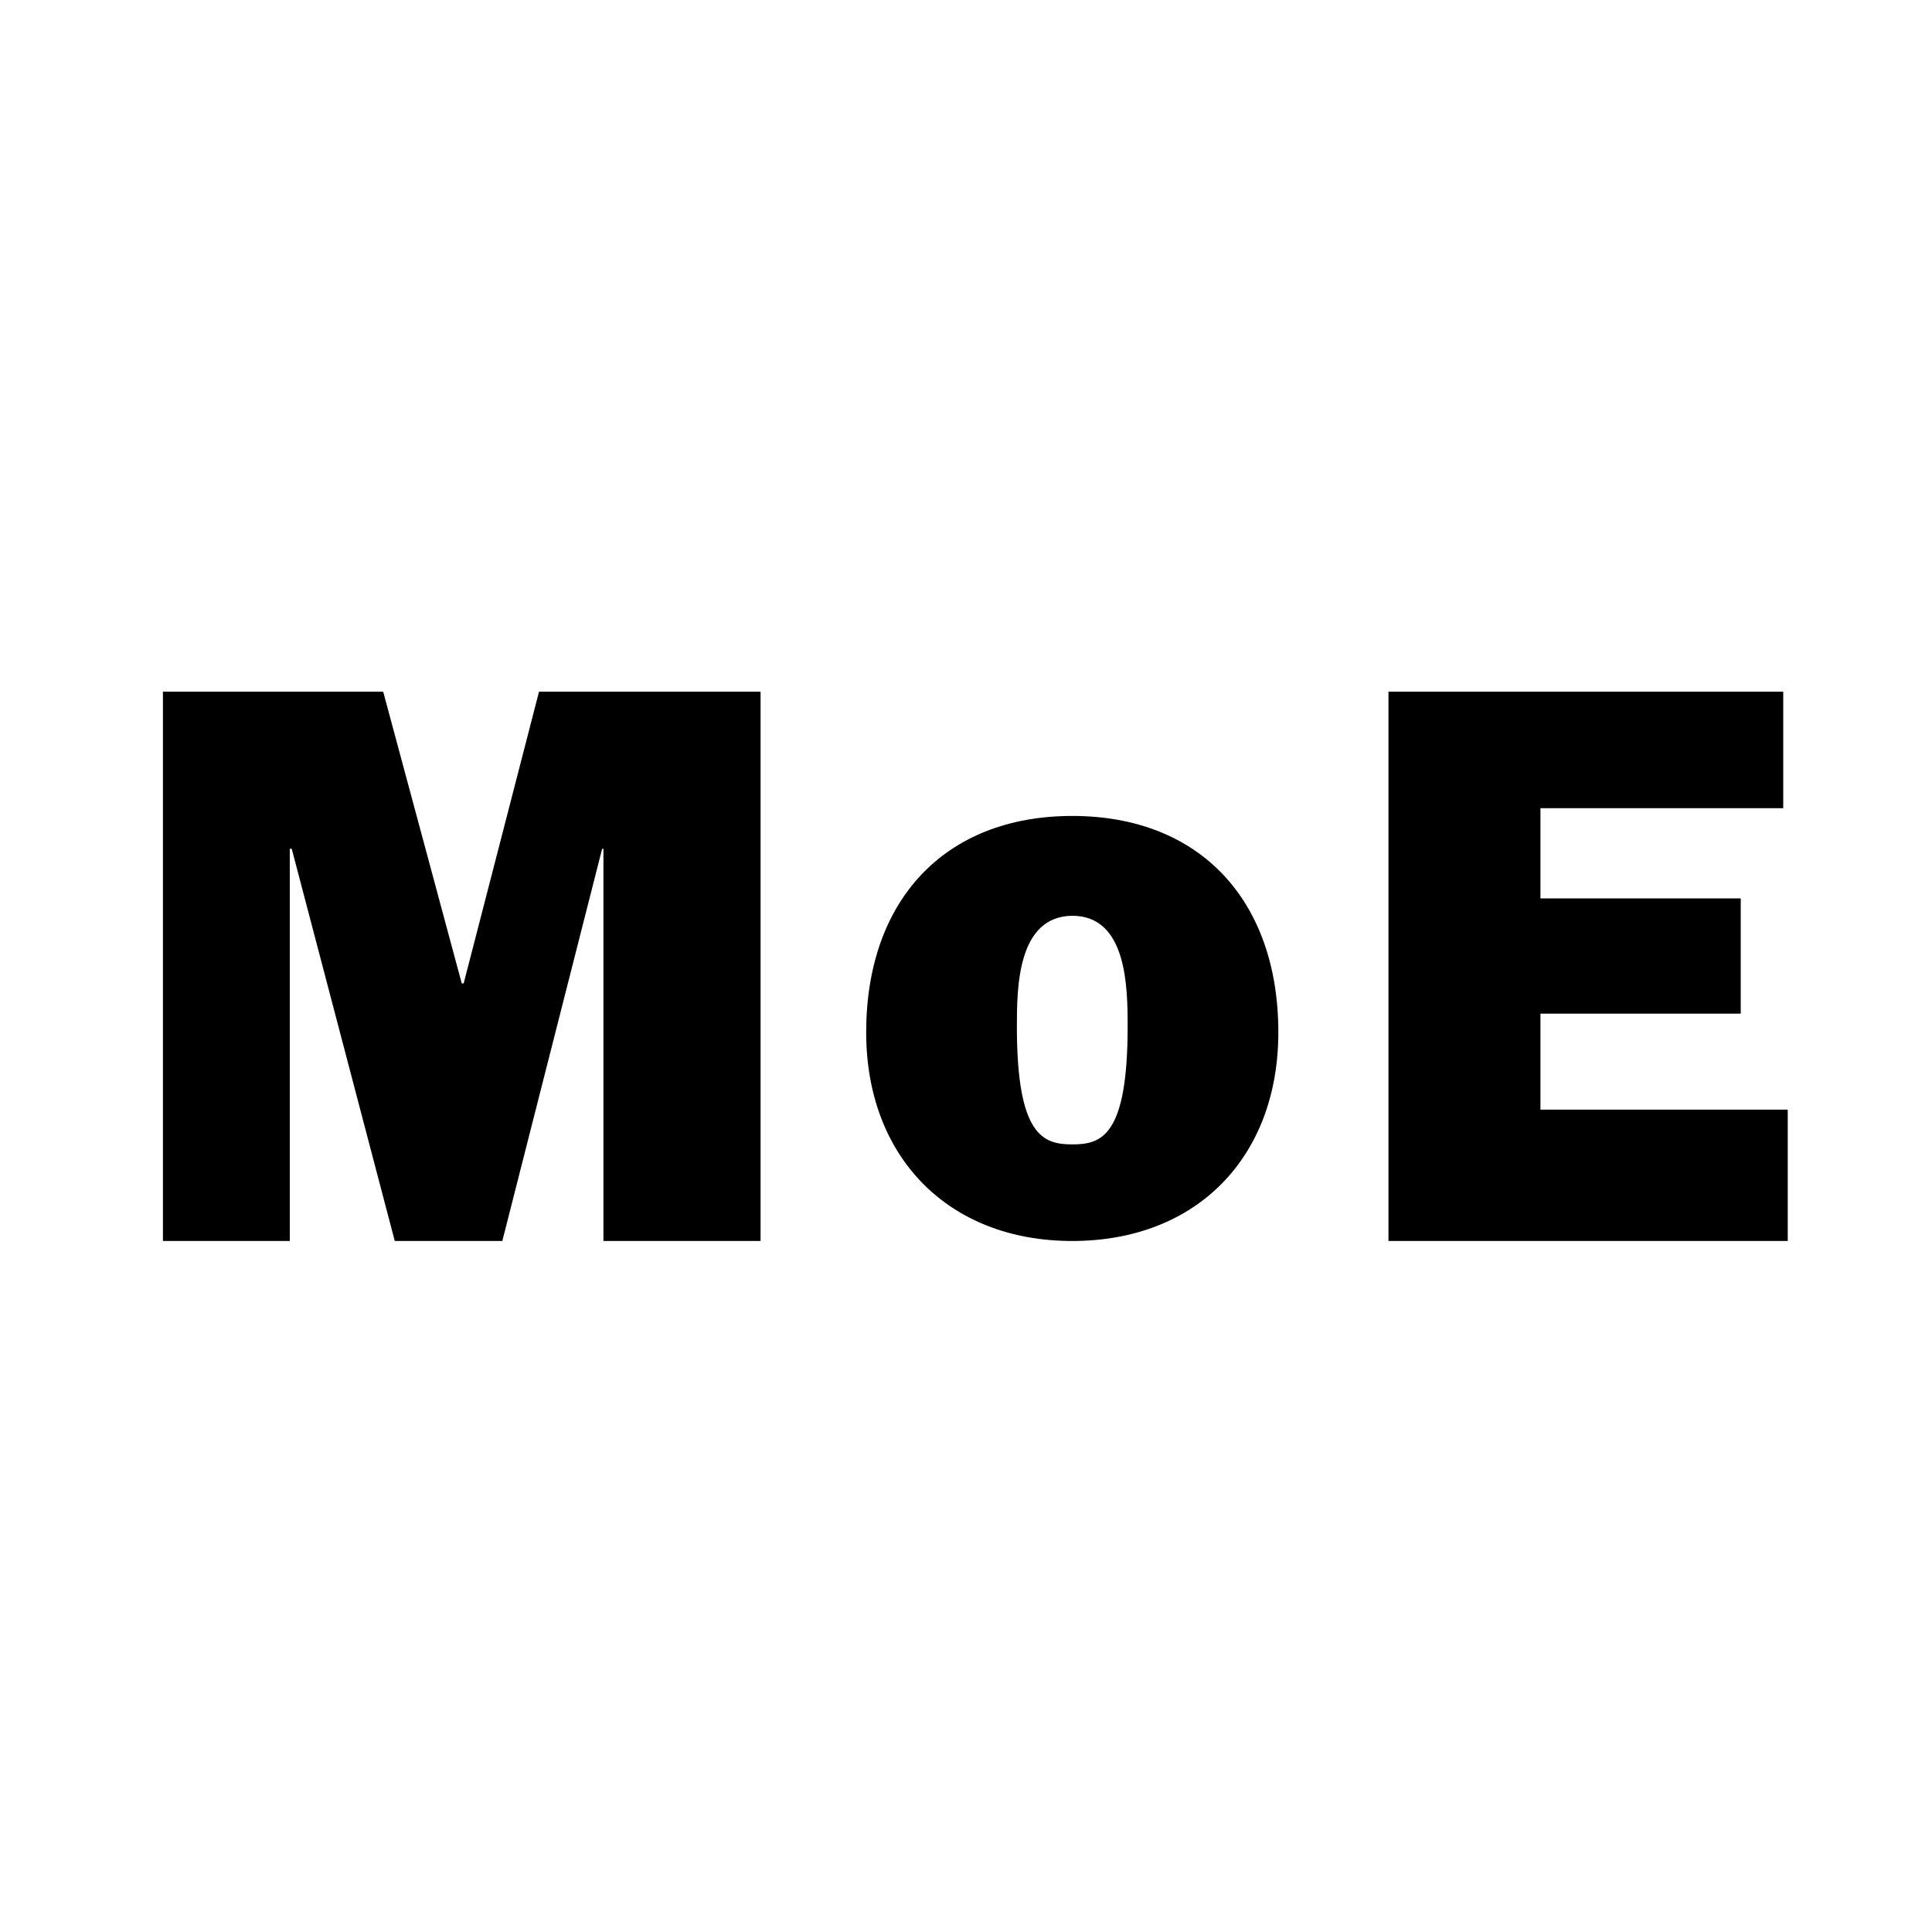 <?xml version="1.0" encoding="utf-8"?>
<!-- Generator: Adobe Illustrator 24.1.2, SVG Export Plug-In . SVG Version: 6.00 Build 0)  -->
<svg version="1.1" id="Ebene_1" xmlns="http://www.w3.org/2000/svg" xmlns:xlink="http://www.w3.org/1999/xlink" x="0px" y="0px"
	 viewBox="0 0 300 300" style="enable-background:new 0 0 300 300;" xml:space="preserve">
<g>
	<path d="M118.1,192.7H93.7v-60.9h-0.2l-15.5,60.9H61.3l-16-60.9H45v60.9H25.3v-85.3h34.2l12.2,45.3H72l11.7-45.3h34.4V192.7z"/>
	<path d="M198.5,160.3c0,19.3-12.6,32.4-32,32.4c-19.4,0-32-13.2-32-32.4c0-20.4,12.1-33.6,32-33.6S198.5,139.9,198.5,160.3z
		 M157.9,159.4c0,17,4.1,18.3,8.6,18.3c4.5,0,8.6-1.2,8.6-18.3c0-6.1-0.1-17.2-8.6-17.2C158,142.3,157.9,153.3,157.9,159.4z"/>
	<path d="M277.6,192.7h-62v-85.3h61.3v18.1h-37.7v14h31.1v17.9h-31.1v14.9h38.4V192.7z"/>
</g>
</svg>
